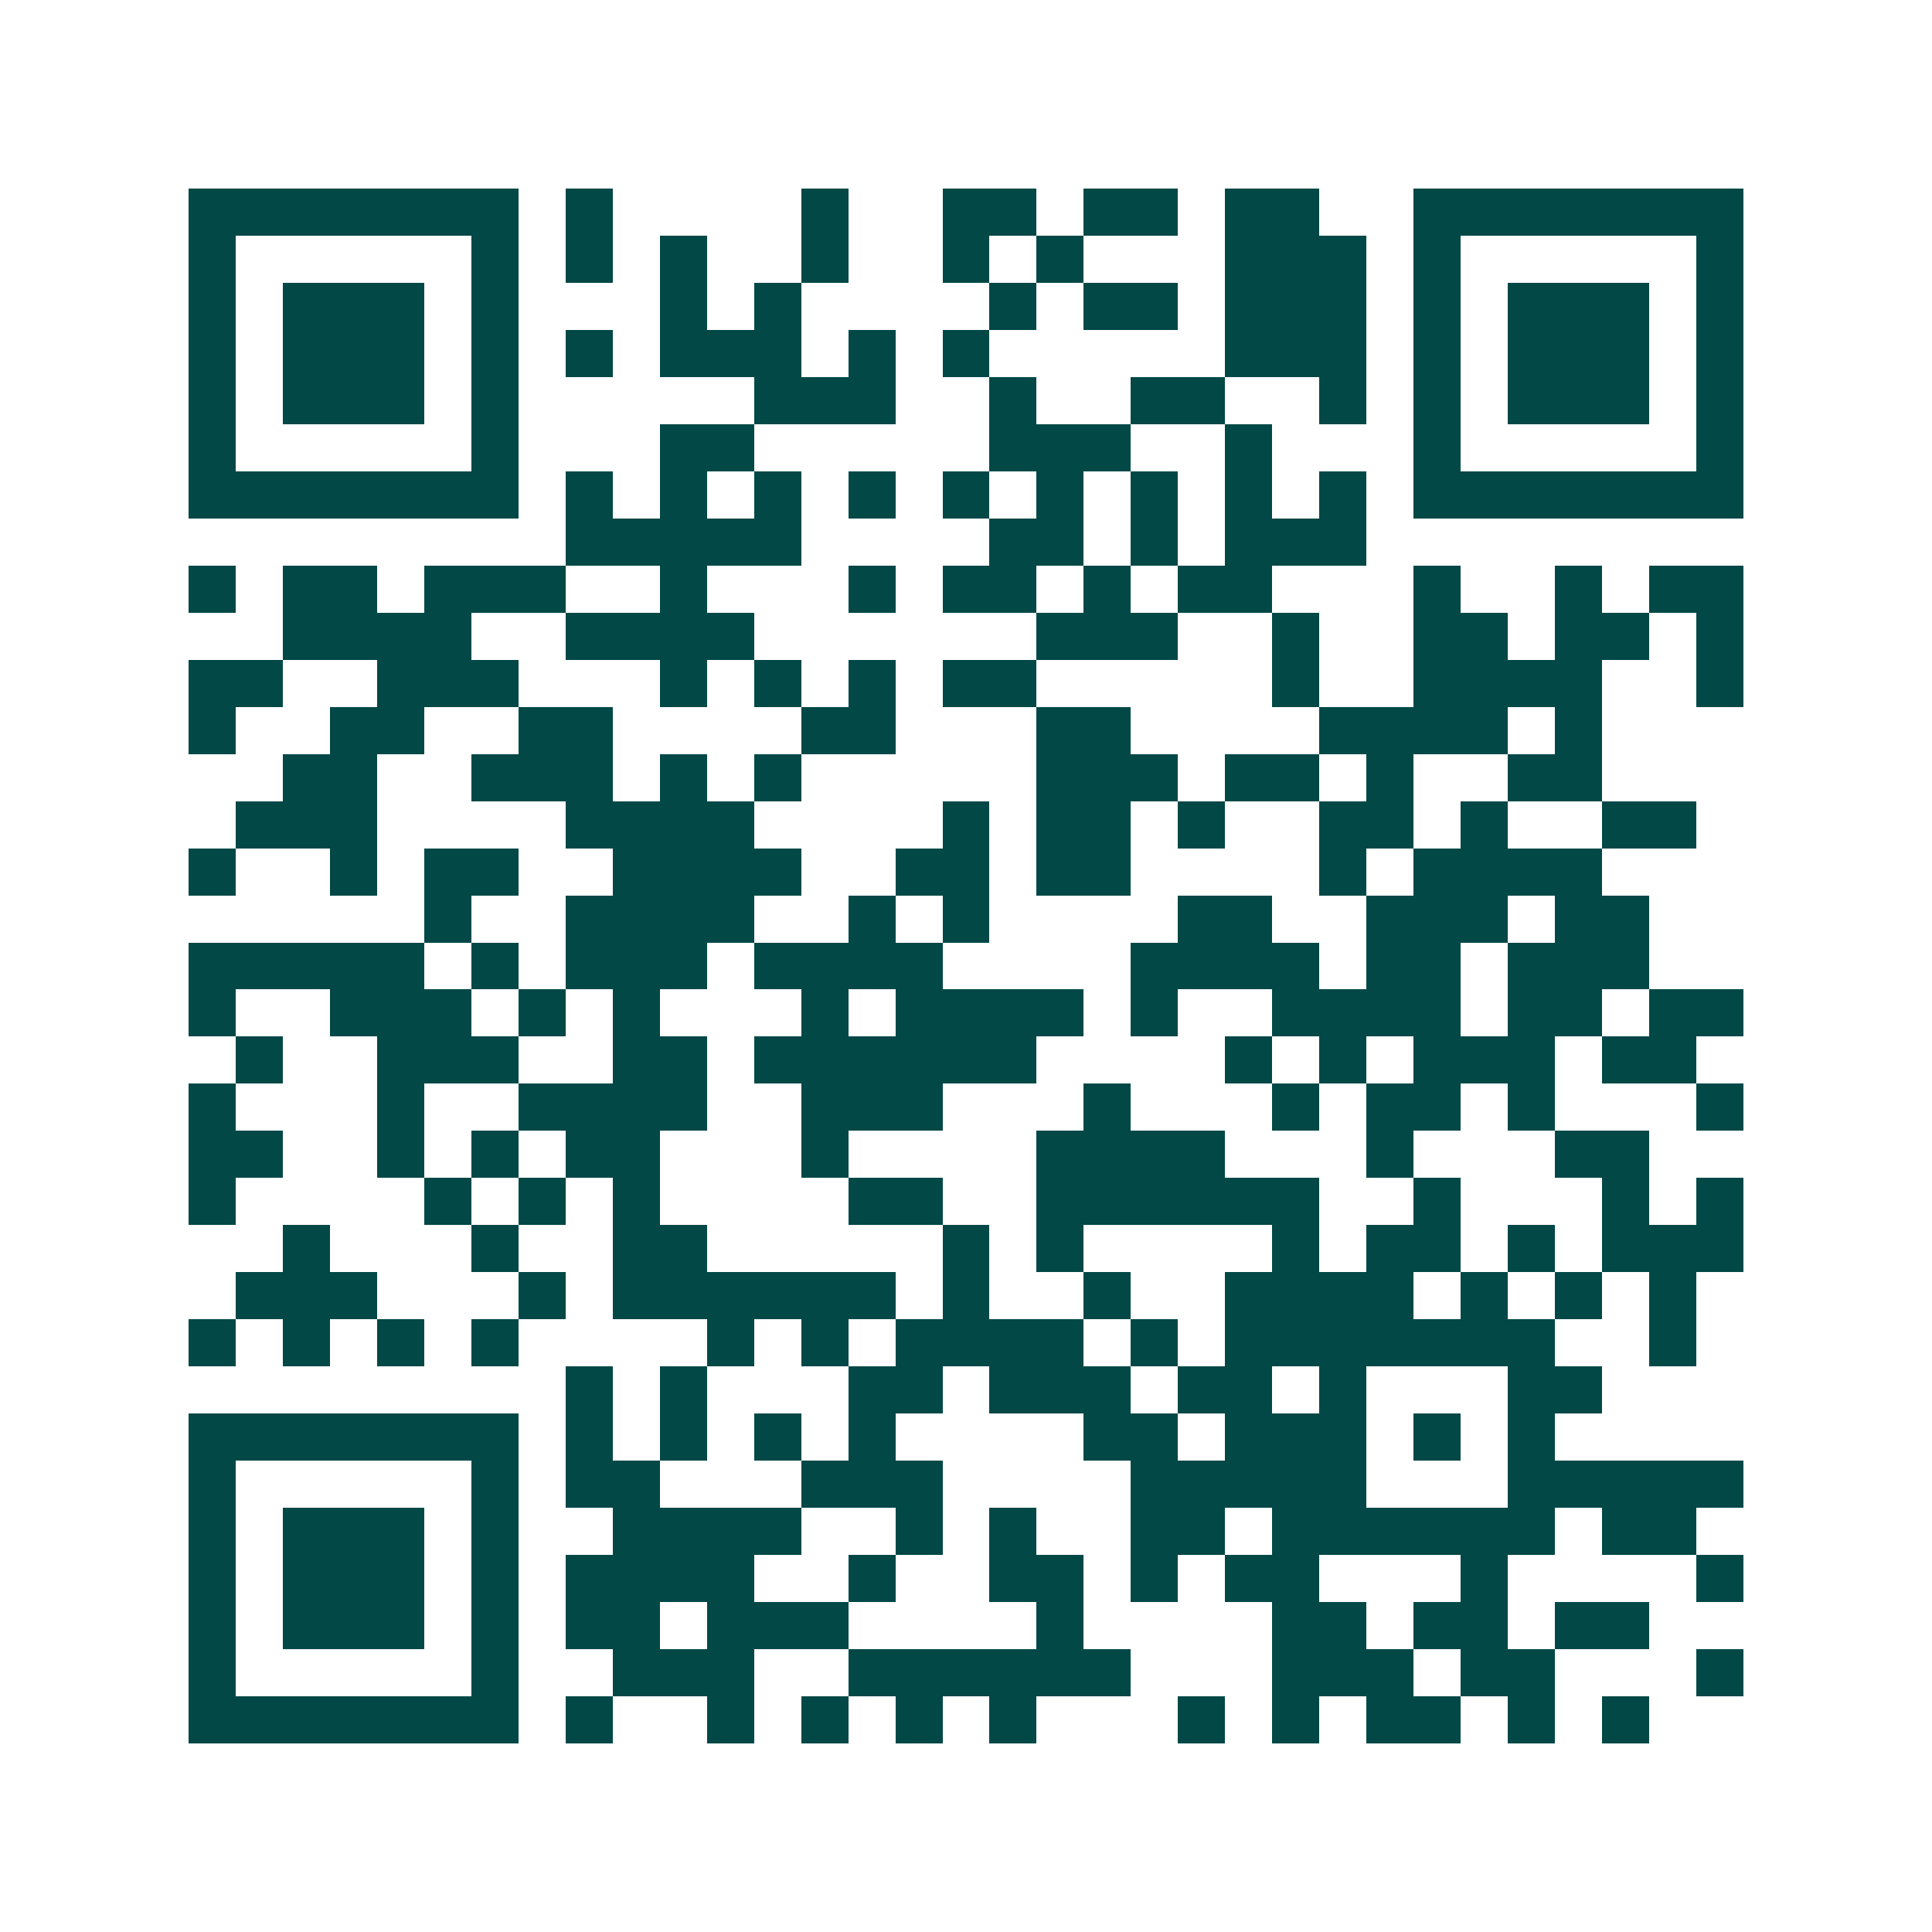 <svg xmlns="http://www.w3.org/2000/svg" width="200" height="200" viewBox="0 0 41 41" shape-rendering="crispEdges"><path fill="#ffffff" d="M0 0h41v41H0z"/><path stroke="#014847" d="M4 4.5h7m1 0h1m4 0h1m2 0h2m1 0h2m1 0h2m2 0h7M4 5.5h1m5 0h1m1 0h1m1 0h1m2 0h1m2 0h1m1 0h1m3 0h3m1 0h1m5 0h1M4 6.5h1m1 0h3m1 0h1m3 0h1m1 0h1m4 0h1m1 0h2m1 0h3m1 0h1m1 0h3m1 0h1M4 7.5h1m1 0h3m1 0h1m1 0h1m1 0h3m1 0h1m1 0h1m5 0h3m1 0h1m1 0h3m1 0h1M4 8.5h1m1 0h3m1 0h1m5 0h3m2 0h1m2 0h2m2 0h1m1 0h1m1 0h3m1 0h1M4 9.5h1m5 0h1m3 0h2m5 0h3m2 0h1m3 0h1m5 0h1M4 10.5h7m1 0h1m1 0h1m1 0h1m1 0h1m1 0h1m1 0h1m1 0h1m1 0h1m1 0h1m1 0h7M12 11.5h5m4 0h2m1 0h1m1 0h3M4 12.5h1m1 0h2m1 0h3m2 0h1m3 0h1m1 0h2m1 0h1m1 0h2m3 0h1m2 0h1m1 0h2M6 13.5h4m2 0h4m6 0h3m2 0h1m2 0h2m1 0h2m1 0h1M4 14.5h2m2 0h3m3 0h1m1 0h1m1 0h1m1 0h2m5 0h1m2 0h4m2 0h1M4 15.5h1m2 0h2m2 0h2m4 0h2m3 0h2m4 0h4m1 0h1M6 16.5h2m2 0h3m1 0h1m1 0h1m5 0h3m1 0h2m1 0h1m2 0h2M5 17.5h3m4 0h4m4 0h1m1 0h2m1 0h1m2 0h2m1 0h1m2 0h2M4 18.5h1m2 0h1m1 0h2m2 0h4m2 0h2m1 0h2m4 0h1m1 0h4M9 19.5h1m2 0h4m2 0h1m1 0h1m4 0h2m2 0h3m1 0h2M4 20.5h5m1 0h1m1 0h3m1 0h4m4 0h4m1 0h2m1 0h3M4 21.5h1m2 0h3m1 0h1m1 0h1m3 0h1m1 0h4m1 0h1m2 0h4m1 0h2m1 0h2M5 22.5h1m2 0h3m2 0h2m1 0h6m4 0h1m1 0h1m1 0h3m1 0h2M4 23.5h1m3 0h1m2 0h4m2 0h3m3 0h1m3 0h1m1 0h2m1 0h1m3 0h1M4 24.5h2m2 0h1m1 0h1m1 0h2m3 0h1m4 0h4m3 0h1m3 0h2M4 25.5h1m4 0h1m1 0h1m1 0h1m4 0h2m2 0h6m2 0h1m3 0h1m1 0h1M6 26.5h1m3 0h1m2 0h2m5 0h1m1 0h1m4 0h1m1 0h2m1 0h1m1 0h3M5 27.5h3m3 0h1m1 0h6m1 0h1m2 0h1m2 0h4m1 0h1m1 0h1m1 0h1M4 28.5h1m1 0h1m1 0h1m1 0h1m4 0h1m1 0h1m1 0h4m1 0h1m1 0h7m2 0h1M12 29.5h1m1 0h1m3 0h2m1 0h3m1 0h2m1 0h1m3 0h2M4 30.5h7m1 0h1m1 0h1m1 0h1m1 0h1m4 0h2m1 0h3m1 0h1m1 0h1M4 31.5h1m5 0h1m1 0h2m3 0h3m4 0h5m3 0h5M4 32.5h1m1 0h3m1 0h1m2 0h4m2 0h1m1 0h1m2 0h2m1 0h6m1 0h2M4 33.5h1m1 0h3m1 0h1m1 0h4m2 0h1m2 0h2m1 0h1m1 0h2m3 0h1m4 0h1M4 34.5h1m1 0h3m1 0h1m1 0h2m1 0h3m4 0h1m4 0h2m1 0h2m1 0h2M4 35.5h1m5 0h1m2 0h3m2 0h6m3 0h3m1 0h2m3 0h1M4 36.5h7m1 0h1m2 0h1m1 0h1m1 0h1m1 0h1m3 0h1m1 0h1m1 0h2m1 0h1m1 0h1"/></svg>
